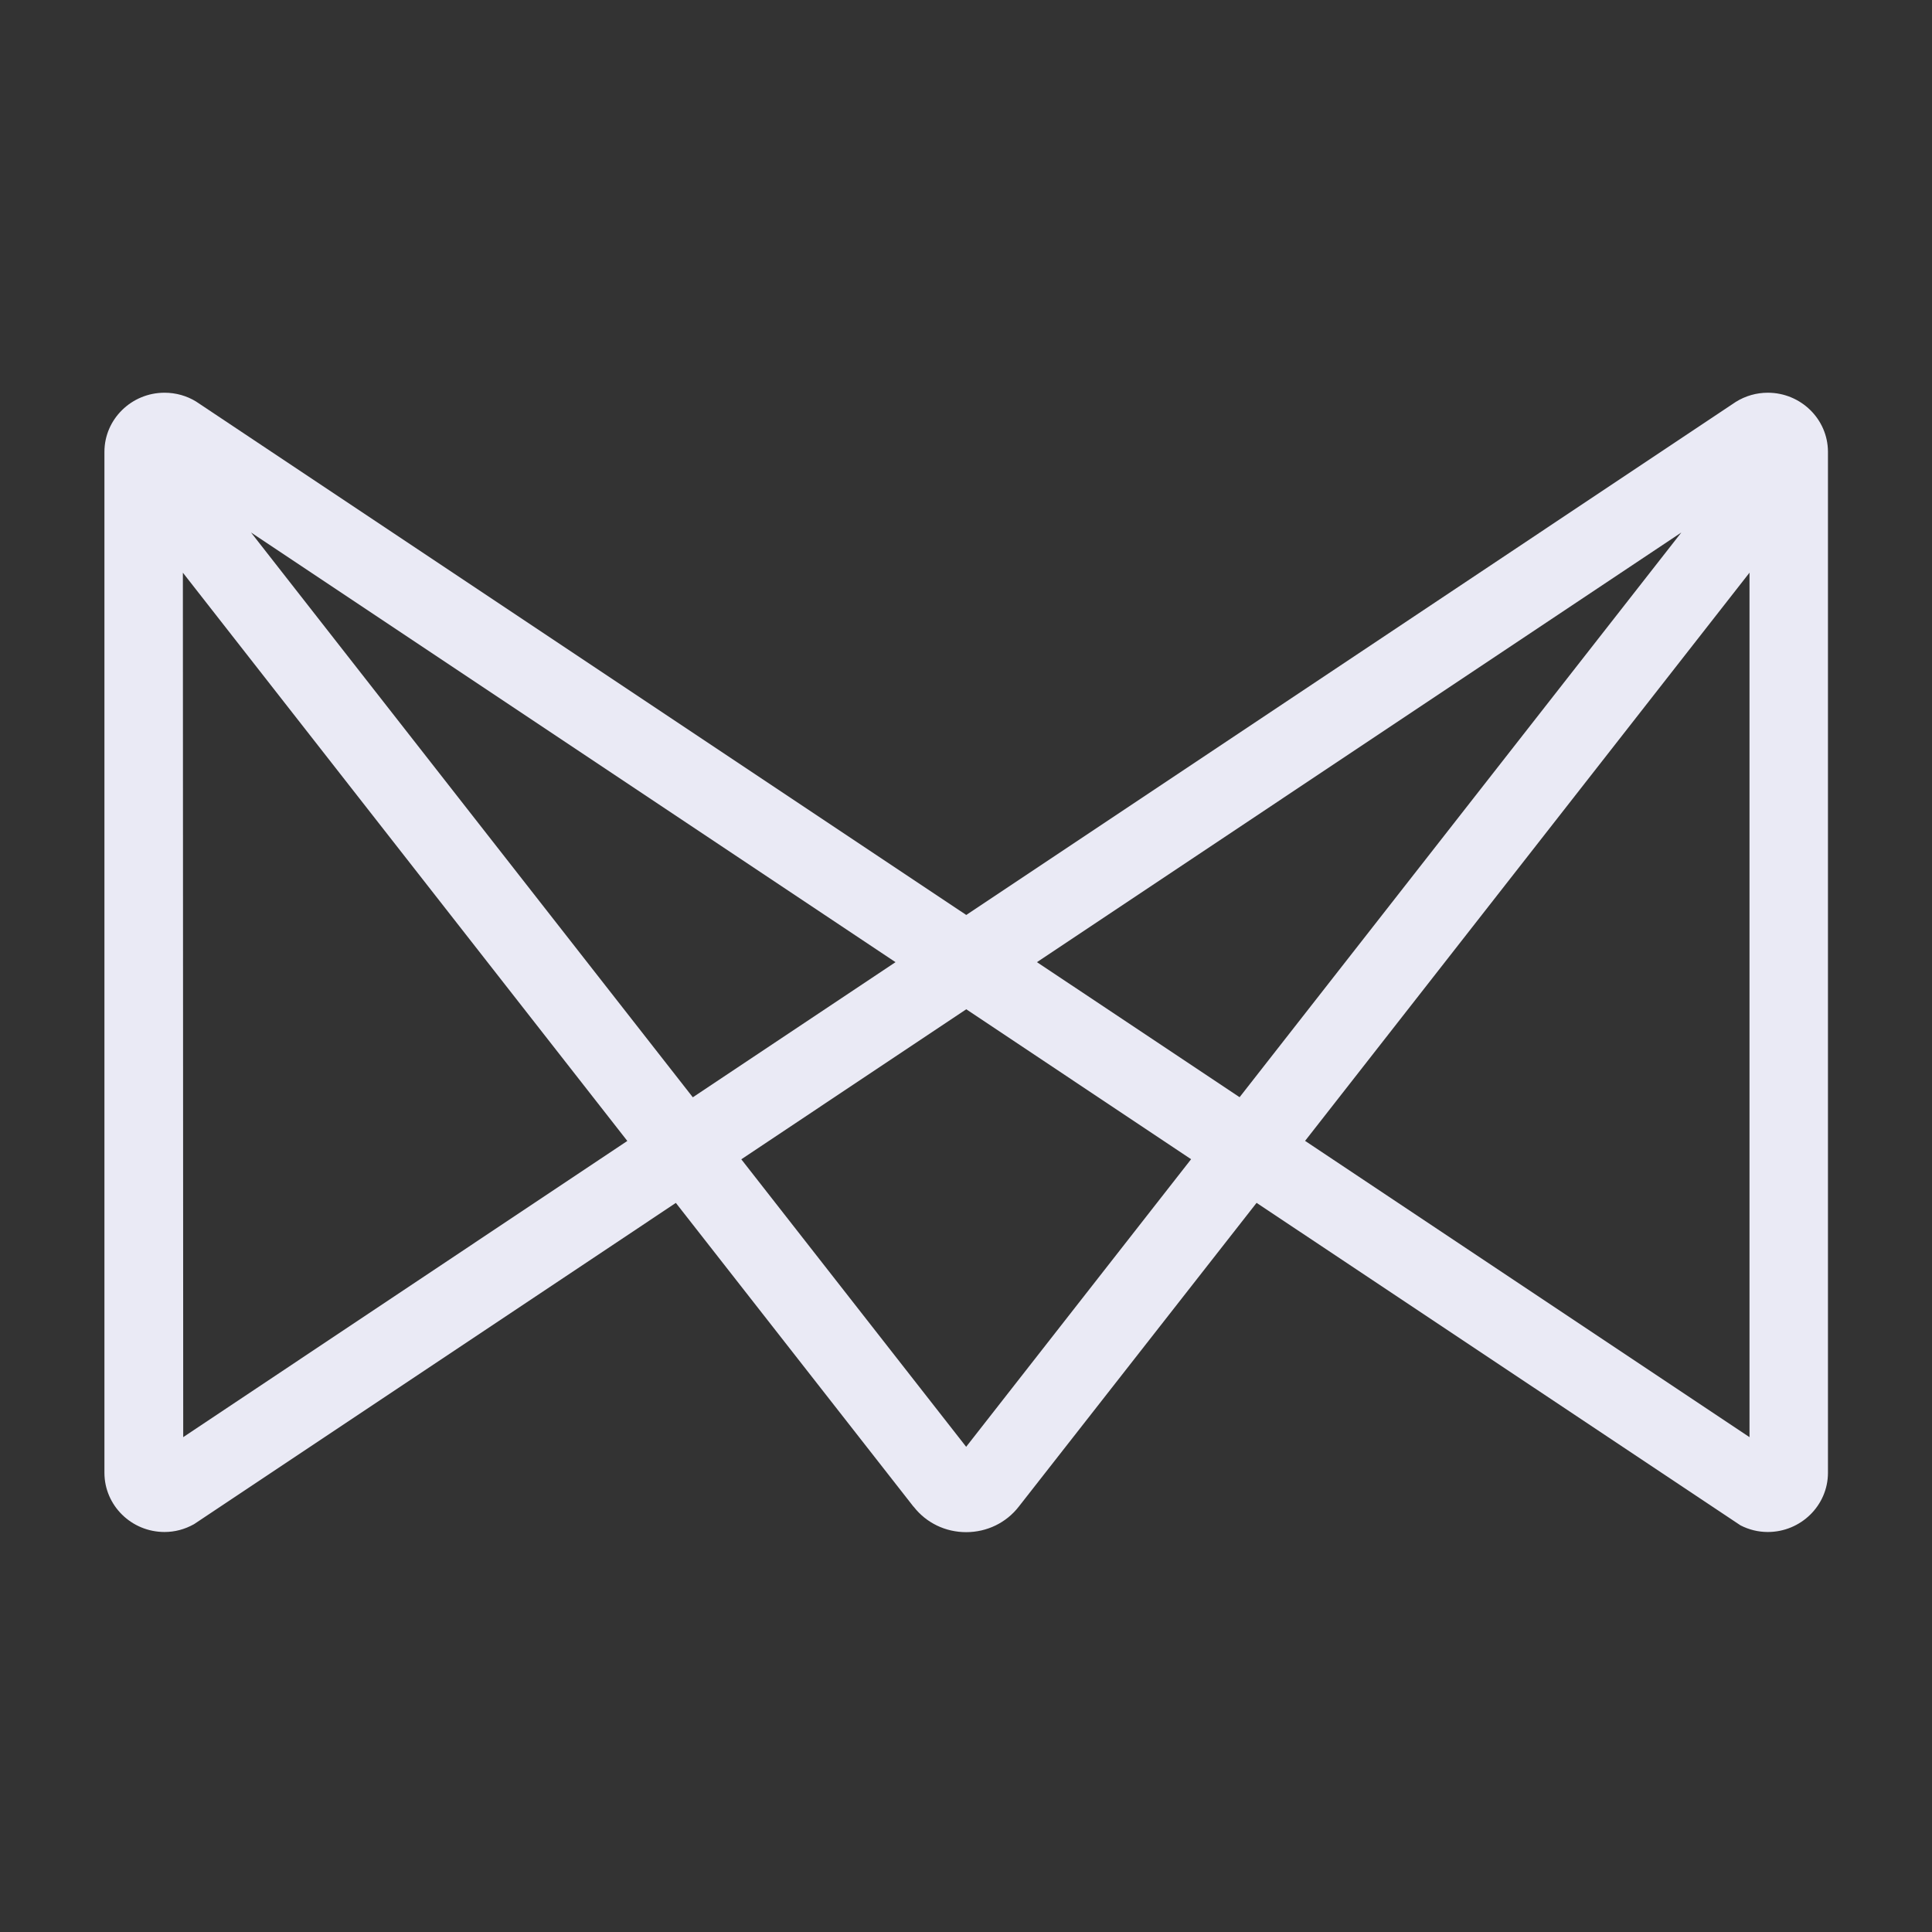 <svg xmlns="http://www.w3.org/2000/svg" xmlns:xlink="http://www.w3.org/1999/xlink" width="500" zoomAndPan="magnify" viewBox="0 0 375 375" height="500" preserveAspectRatio="xMidYMid meet" version="1.0"><rect x="0" y="0" width="375" height="375" fill="#333333" stroke="none"/><defs><clipPath id="6625034c60"><path d="M 20 76.227 L 355 76.227 L 355 298 L 20 298 Z M 20 76.227 " clip-rule="nonzero"/></clipPath></defs><g clip-path="url(#6625034c60)"><path fill="#eaeaf5" d="M 339.578 111.156 L 339.578 278.949 L 253.316 221.445 Z M 326.348 103.355 L 240.605 212.965 L 201.273 186.754 Z M 231.191 225.004 L 187.531 280.824 L 143.887 225.02 L 187.551 195.898 Z M 173.816 186.754 L 134.473 212.984 L 48.719 103.352 Z M 121.762 221.457 L 35.562 278.949 L 35.496 111.16 Z M 343.129 76.227 C 340.941 76.227 338.793 76.836 336.914 78.008 L 187.551 177.594 L 38.062 77.941 C 36.238 76.816 34.117 76.227 31.934 76.227 C 25.523 76.227 20.281 81.363 20.27 87.684 L 20.27 285.867 C 20.27 292.199 25.504 297.359 31.934 297.359 C 33.918 297.359 35.836 296.859 37.664 295.84 L 131.184 233.484 L 177.266 292.387 L 177.336 292.449 C 179.793 295.598 183.512 297.391 187.531 297.391 C 191.566 297.391 195.305 295.57 197.727 292.457 L 243.902 233.473 L 337.828 296.07 C 339.496 296.926 341.285 297.359 343.129 297.359 C 349.543 297.359 354.785 292.215 354.805 285.906 L 354.805 87.676 C 354.785 81.355 349.543 76.227 343.129 76.227 " fill-opacity="1" fill-rule="nonzero"/></g></svg>